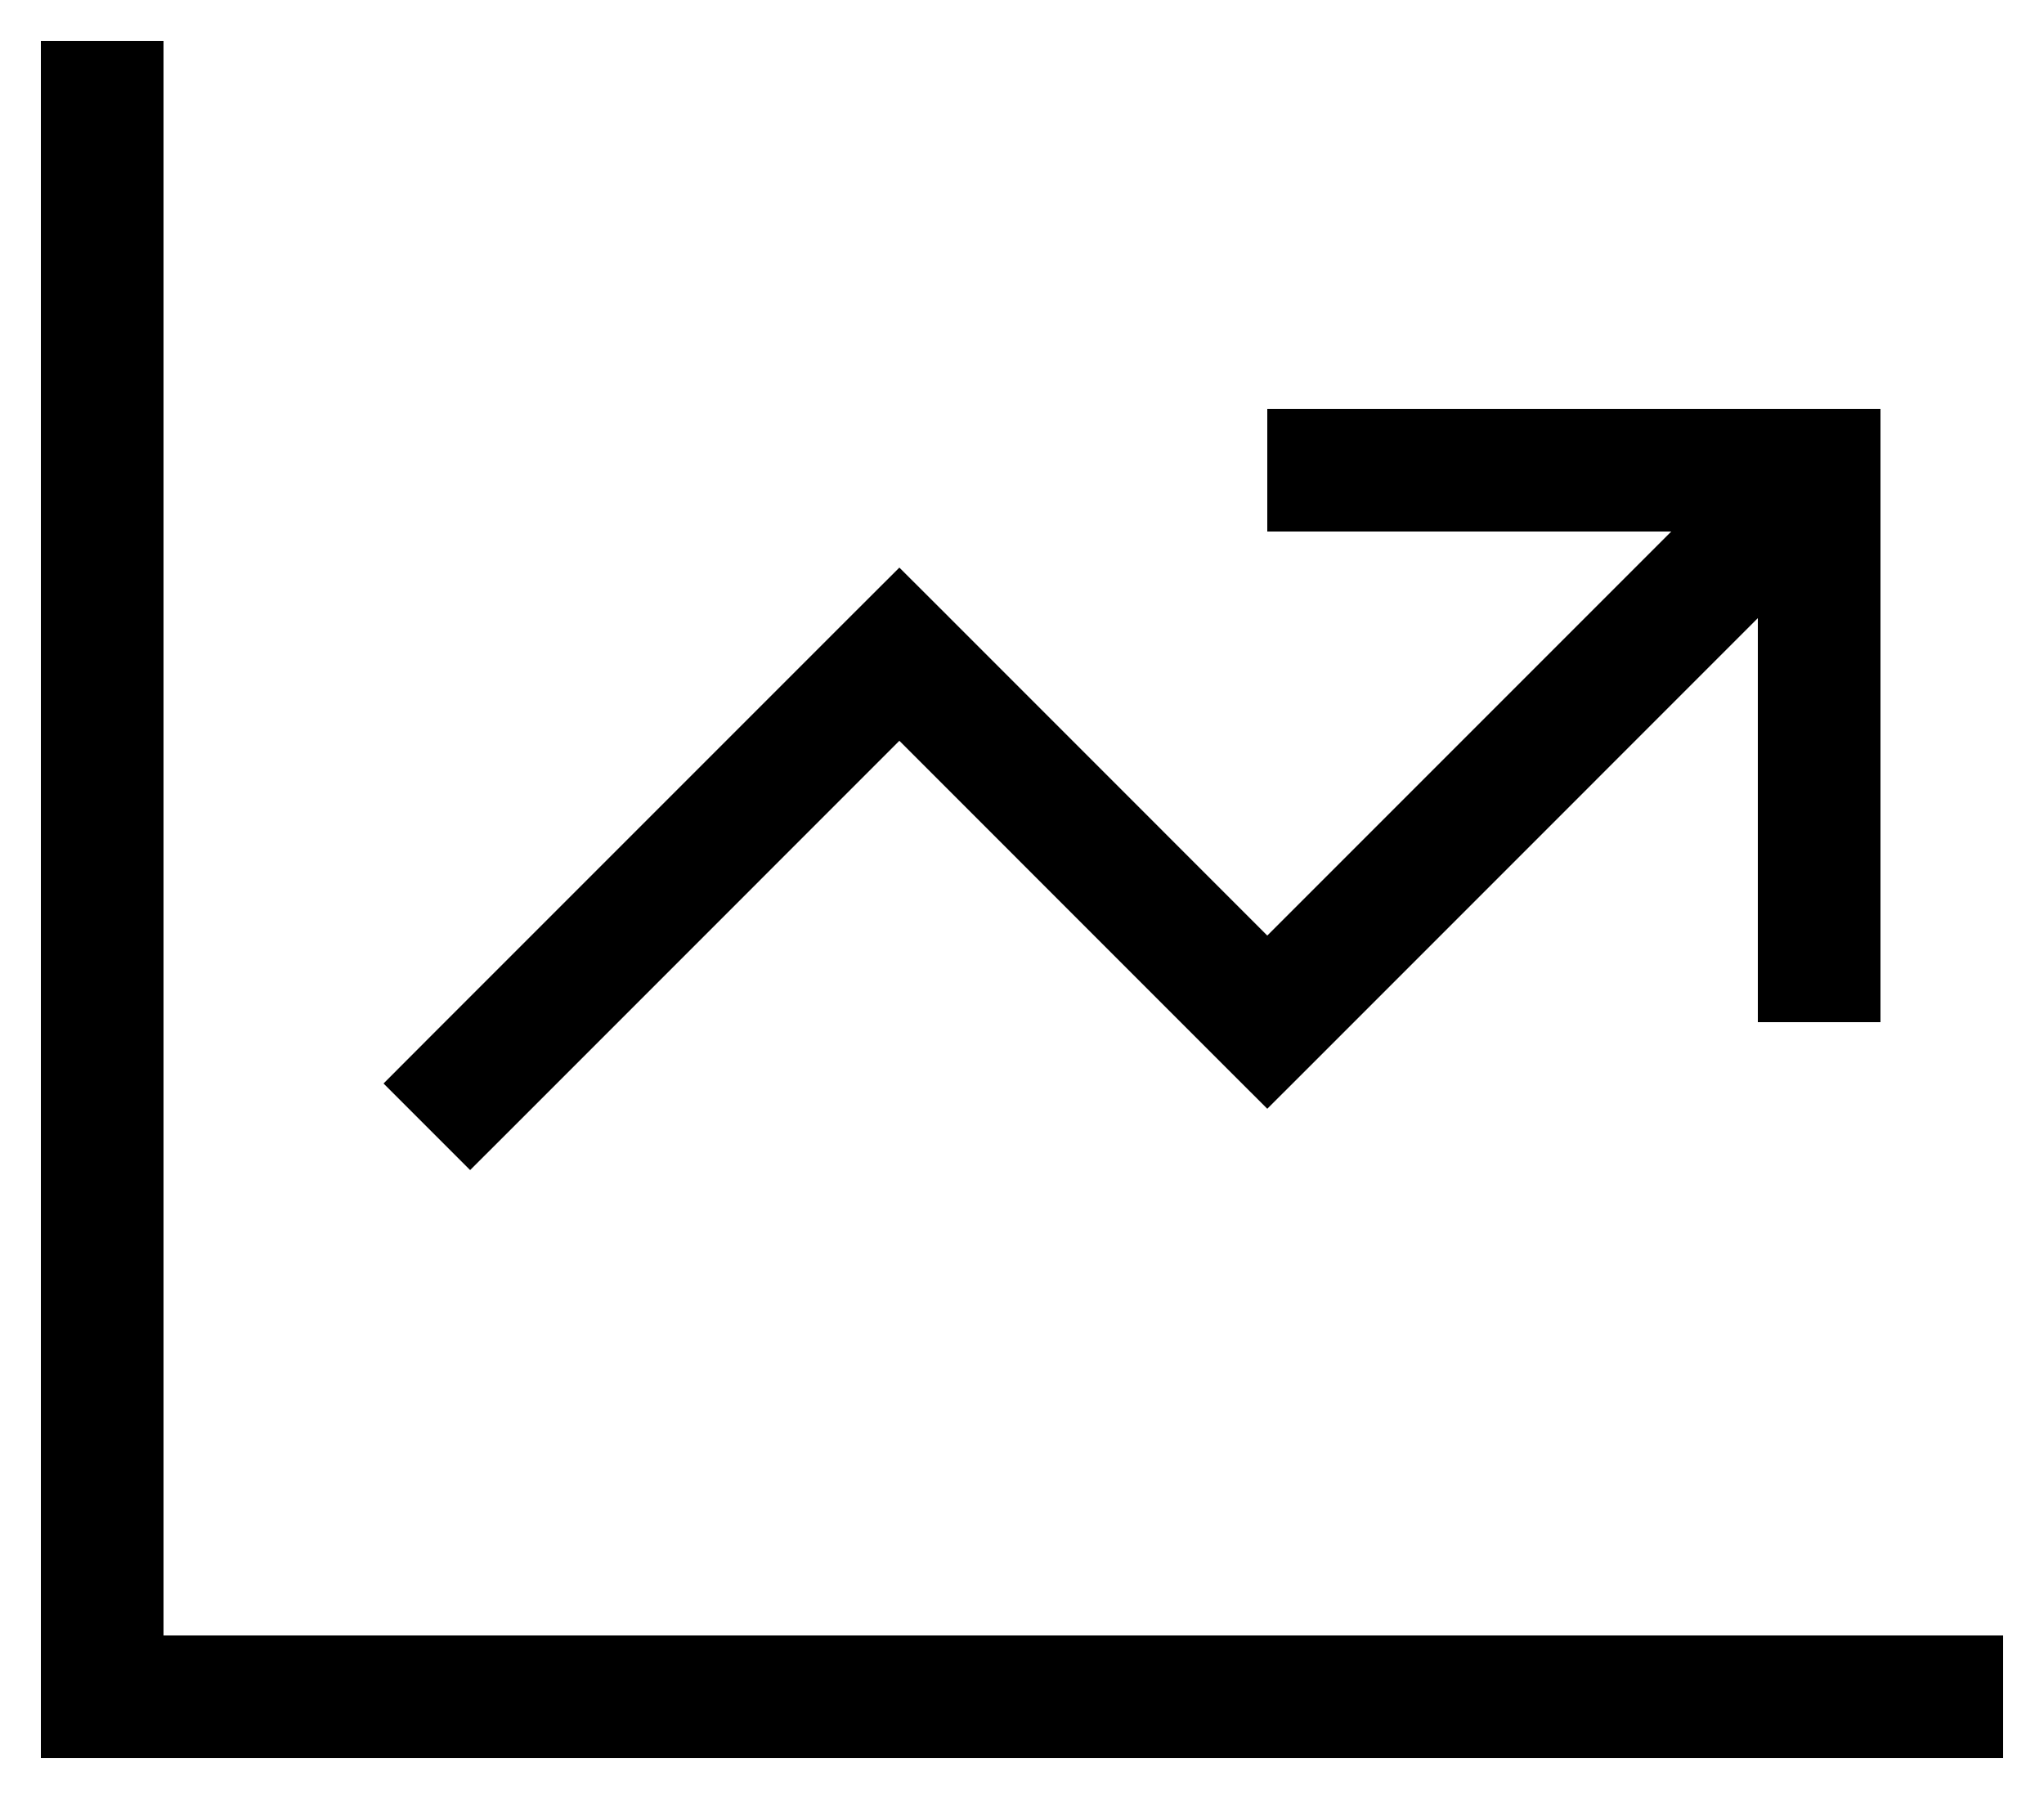 <?xml version="1.0" encoding="UTF-8"?>
<svg preserveAspectRatio="xMidYMid slice" xmlns="http://www.w3.org/2000/svg" width="25px" height="22px" viewBox="0 0 25 22" fill="none">
  <path d="M2 1.25V0.5H0.5V1.25V20.75V21.5H1.25H23.75H24.5V20H23.75H2V1.25ZM16.25 5H15.5V6.5H16.25H20.441L15.5 11.441L11.53 7.47L11 6.941L10.47 7.47L5.22 12.72L4.691 13.25L5.75 14.309L6.28 13.78L11 9.059L14.97 13.03L15.5 13.559L16.03 13.03L21.5 7.559V11.75V12.5H23V11.75V5.75V5H22.25H16.25Z" fill="black"></path>
</svg>
